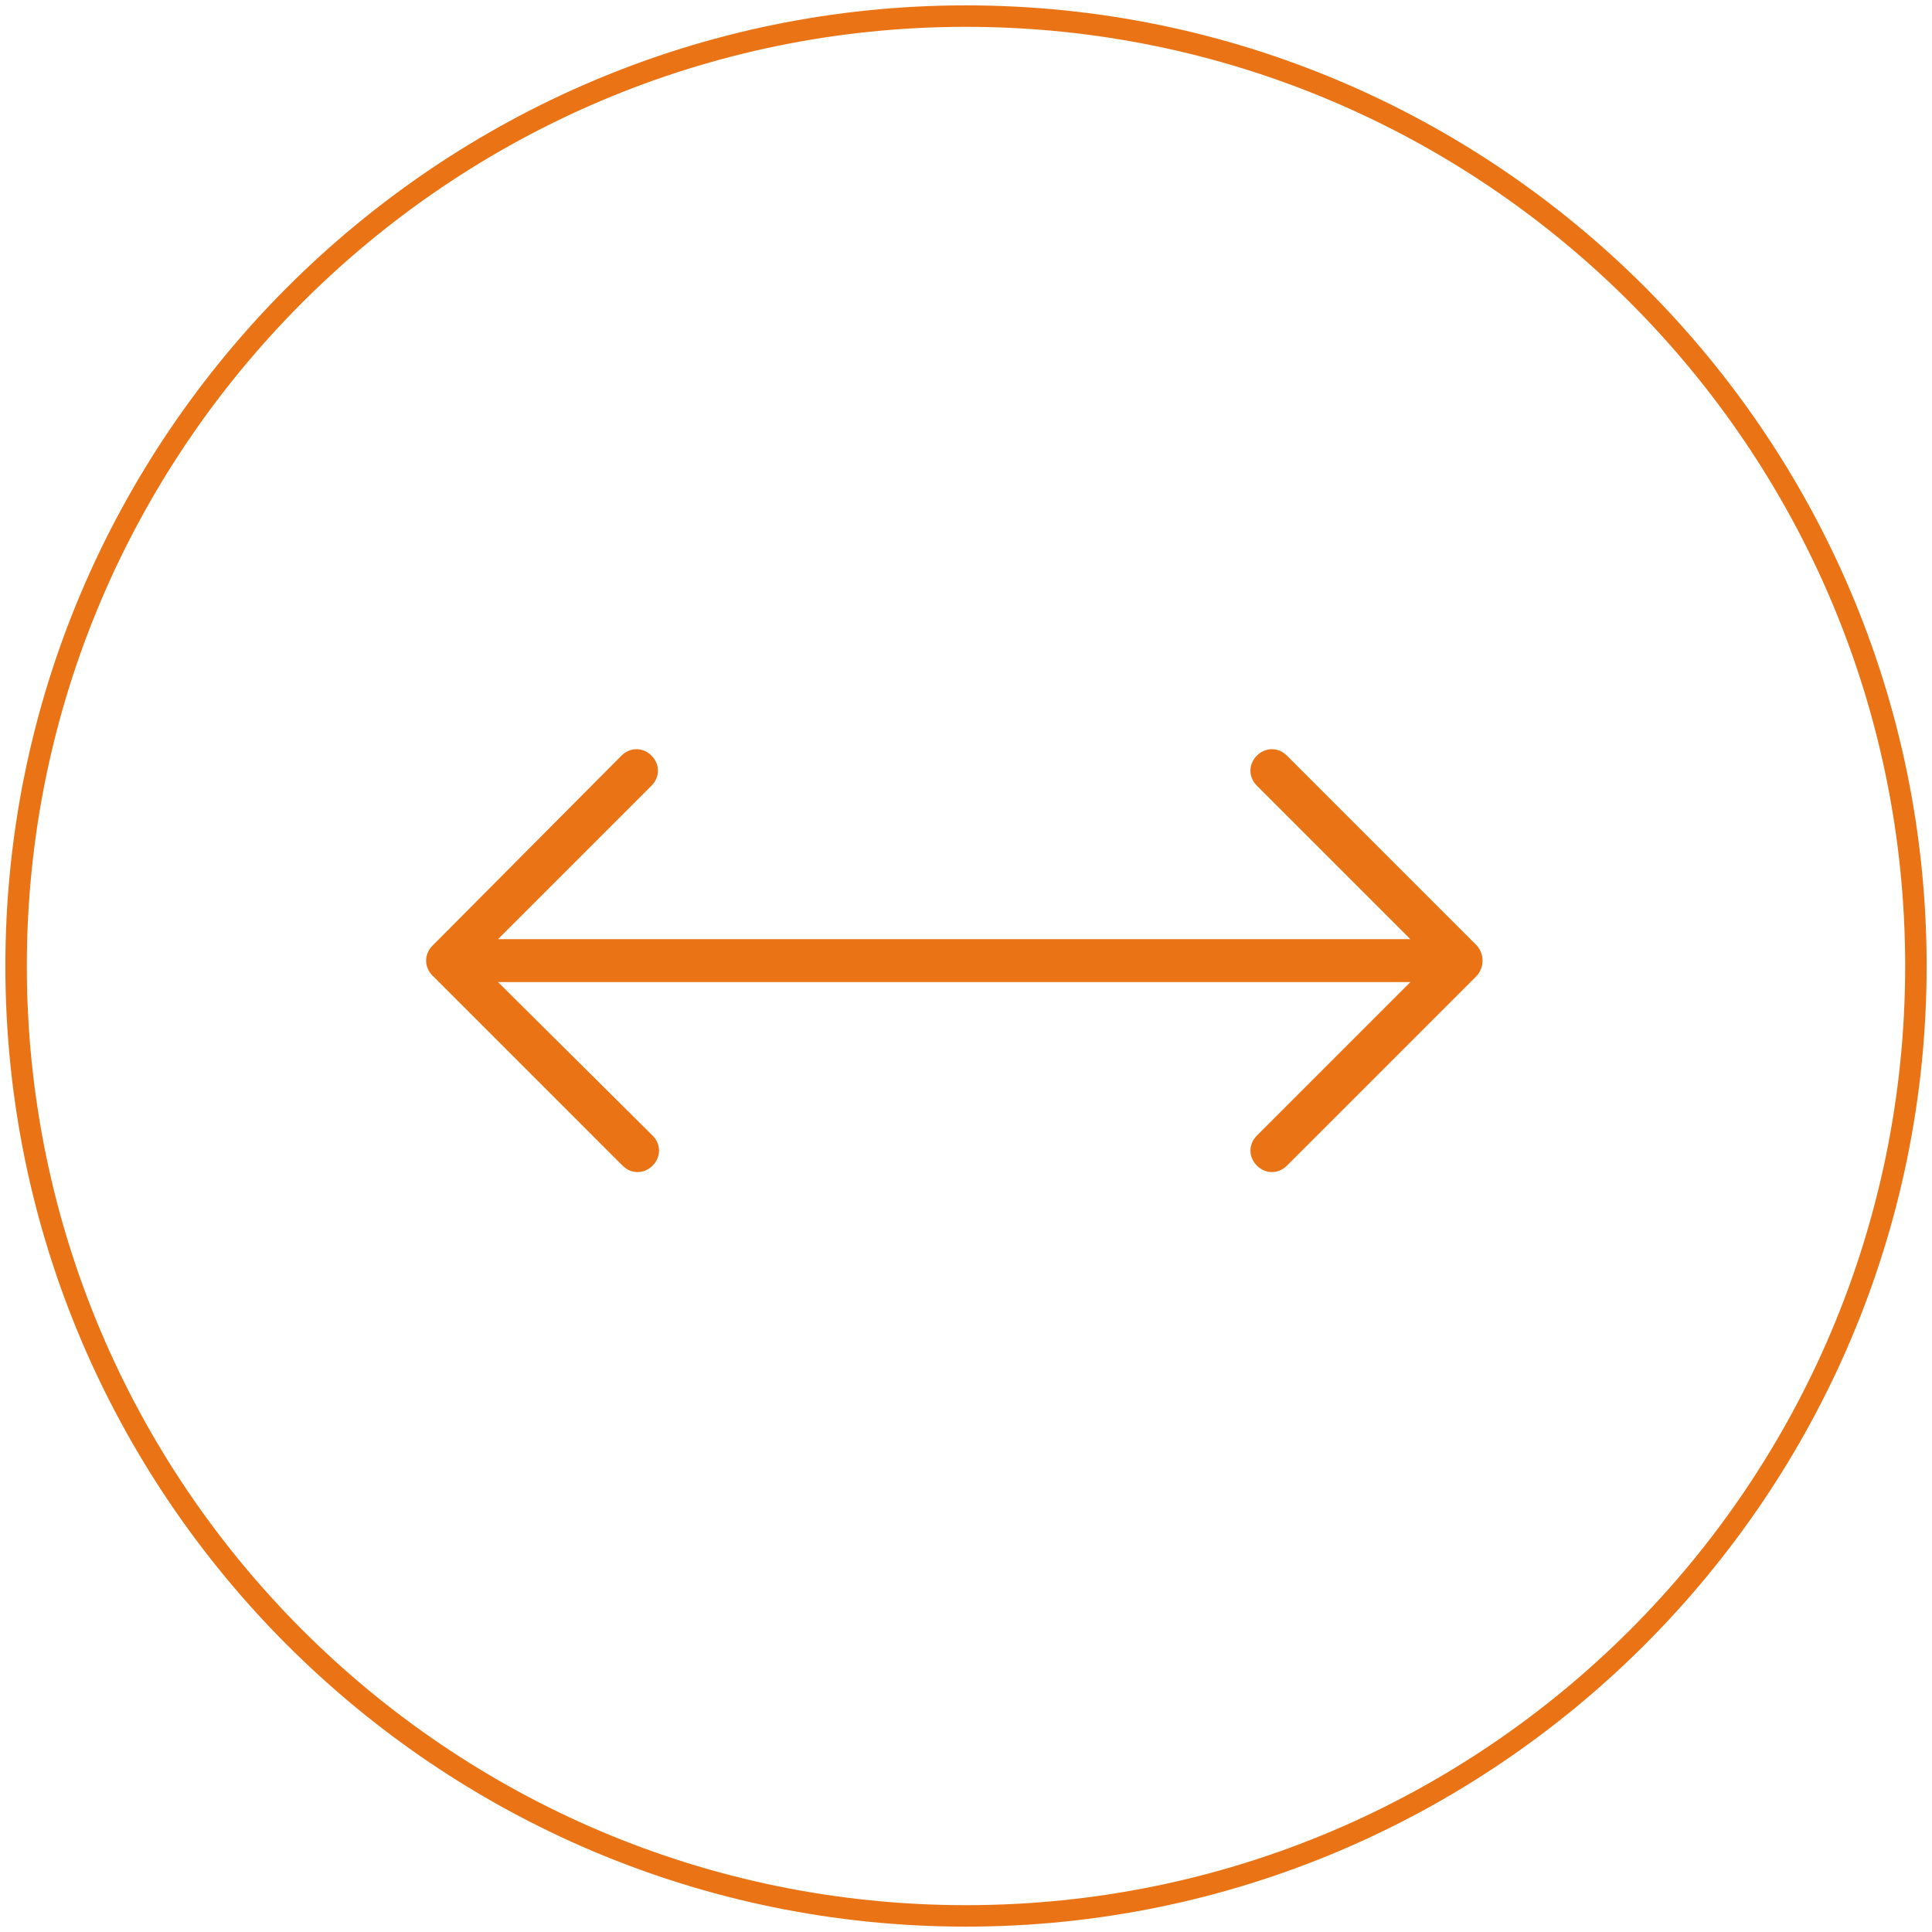 <?xml version="1.0" encoding="utf-8"?>
<!-- Generator: Adobe Illustrator 28.2.0, SVG Export Plug-In . SVG Version: 6.00 Build 0)  -->
<svg version="1.1" id="Ebene_1" xmlns="http://www.w3.org/2000/svg" xmlns:xlink="http://www.w3.org/1999/xlink" x="0px" y="0px"
	 viewBox="0 0 180 180" style="enable-background:new 0 0 180 180;" xml:space="preserve">
<style type="text/css">
	.st0{fill:none;}
	.st1{fill:#EA7415;}
</style>
<g transform="translate(-189.461 597.539)">
	<g transform="translate(290.461 1231.461)">
		<g>
			<g>
				<g>
					<circle class="st0" cx="-11" cy="-1739" r="90"/>
				</g>
			</g>
		</g>
		<g>
			<g>
				<g>
					<path class="st1" d="M-11-1649.5c-49.3,0-89.5-40.1-89.5-89.5c0-49.3,40.2-89.5,89.5-89.5s89.5,40.1,89.5,89.5
						C78.5-1689.7,38.3-1649.5-11-1649.5z M-11-1826.5c-48.2,0-87.5,39.3-87.5,87.5s39.2,87.5,87.5,87.5s87.5-39.2,87.5-87.5
						S37.2-1826.5-11-1826.5z"/>
				</g>
			</g>
		</g>
	</g>
</g>
<path class="st1" d="M137.6,88.1l-17.7-17.7c-0.8-0.8-2-0.8-2.8,0c-0.8,0.8-0.8,2,0,2.8l14.3,14.3H89c0,0-0.1,0-0.1,0
	c0,0-0.1,0-0.1,0H46.4l14.3-14.3c0.8-0.8,0.8-2,0-2.8c-0.8-0.8-2-0.8-2.8,0L40.3,88.1c-0.8,0.8-0.8,2,0,2.8l17.7,17.7
	c0.4,0.4,0.9,0.6,1.4,0.6c0.5,0,1-0.2,1.4-0.6c0.8-0.8,0.8-2,0-2.8L46.4,91.5h42.4c0,0,0.1,0,0.1,0c0,0,0.1,0,0.1,0h42.4l-14.3,14.3
	c-0.8,0.8-0.8,2,0,2.8c0.4,0.4,0.9,0.6,1.4,0.6s1-0.2,1.4-0.6l17.7-17.7C138.3,90.1,138.3,88.9,137.6,88.1z"/>
</svg>
